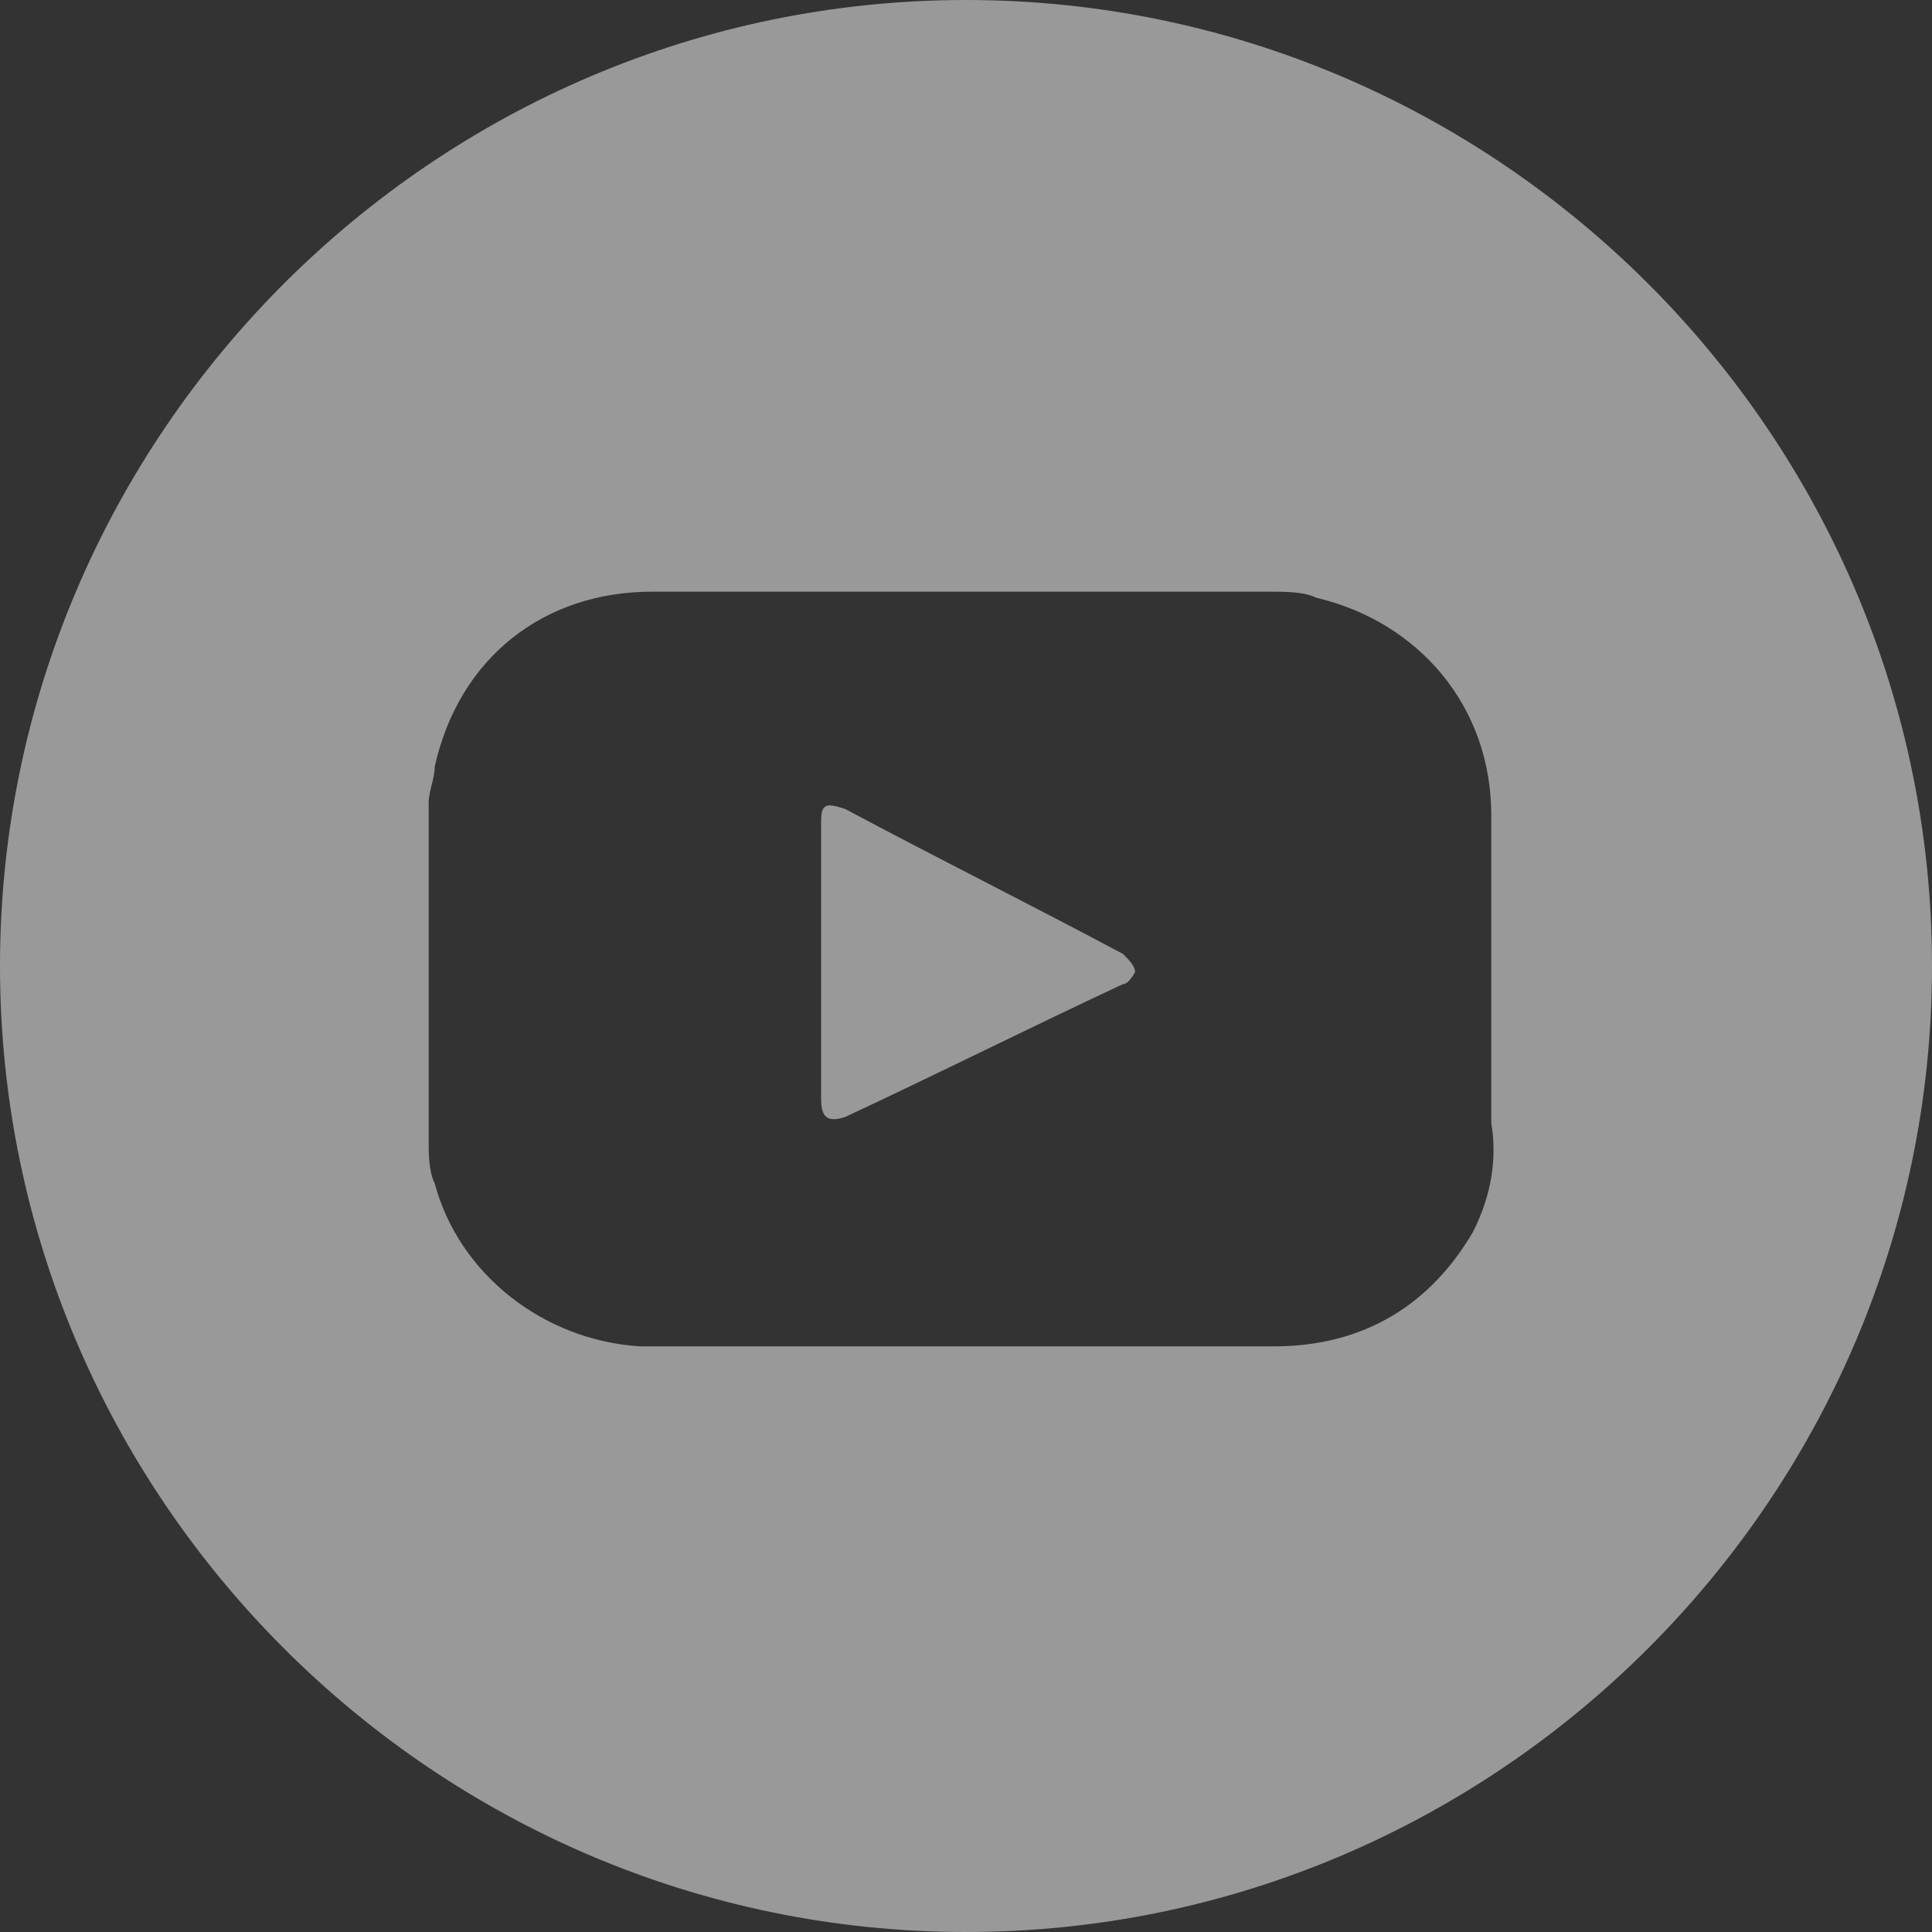 <?xml version="1.0" encoding="utf-8"?>
<!-- Generator: Adobe Illustrator 26.5.0, SVG Export Plug-In . SVG Version: 6.00 Build 0)  -->
<svg version="1.1" id="Layer_1" xmlns="http://www.w3.org/2000/svg" xmlns:xlink="http://www.w3.org/1999/xlink" x="0px" y="0px"
	 width="32px" height="32px" viewBox="0 0 32 32" style="enable-background:new 0 0 32 32;" xml:space="preserve">
<rect x="0" y="0" width="32" height="32" fill="#333333" stroke="none"/>
<style type="text/css">
	.st0{opacity:0.5;}
	.st1{fill:#FFFFFF;}
</style>
<g class="st0">
	<path class="st1" d="M18.6,15.8c-1.5-0.8-3.1-1.6-4.6-2.4c-0.3-0.1-0.4-0.1-0.4,0.2c0,0.8,0,1.5,0,2.3c0,0.8,0,1.5,0,2.3
		c0,0.3,0.1,0.4,0.4,0.3c1.5-0.7,3.1-1.5,4.6-2.2c0.1,0,0.2-0.2,0.2-0.2C18.8,16,18.7,15.9,18.6,15.8z"/>
	<path class="st1" d="M16,0C7.2,0,0,7.2,0,16s7.2,16,16,16s16-7.2,16-16S24.8,0,16,0z M24.4,20.4c-0.7,1.2-1.8,1.9-3.3,1.9
		c-3.4,0-6.8,0-10.2,0c-0.1,0-0.2,0-0.3,0c-1.6-0.1-3-1.2-3.4-2.7c-0.1-0.2-0.1-0.5-0.1-0.7c0-1.9,0-3.7,0-5.6
		c0-0.2,0.1-0.4,0.1-0.6c0.4-1.8,1.8-2.9,3.6-2.9c3.4,0,6.8,0,10.2,0c0.3,0,0.6,0,0.8,0.1c1.7,0.4,2.9,1.8,2.9,3.6
		c0,1.7,0,3.4,0,5.1C24.8,19.2,24.7,19.8,24.4,20.4z"/>
</g>
</svg>
